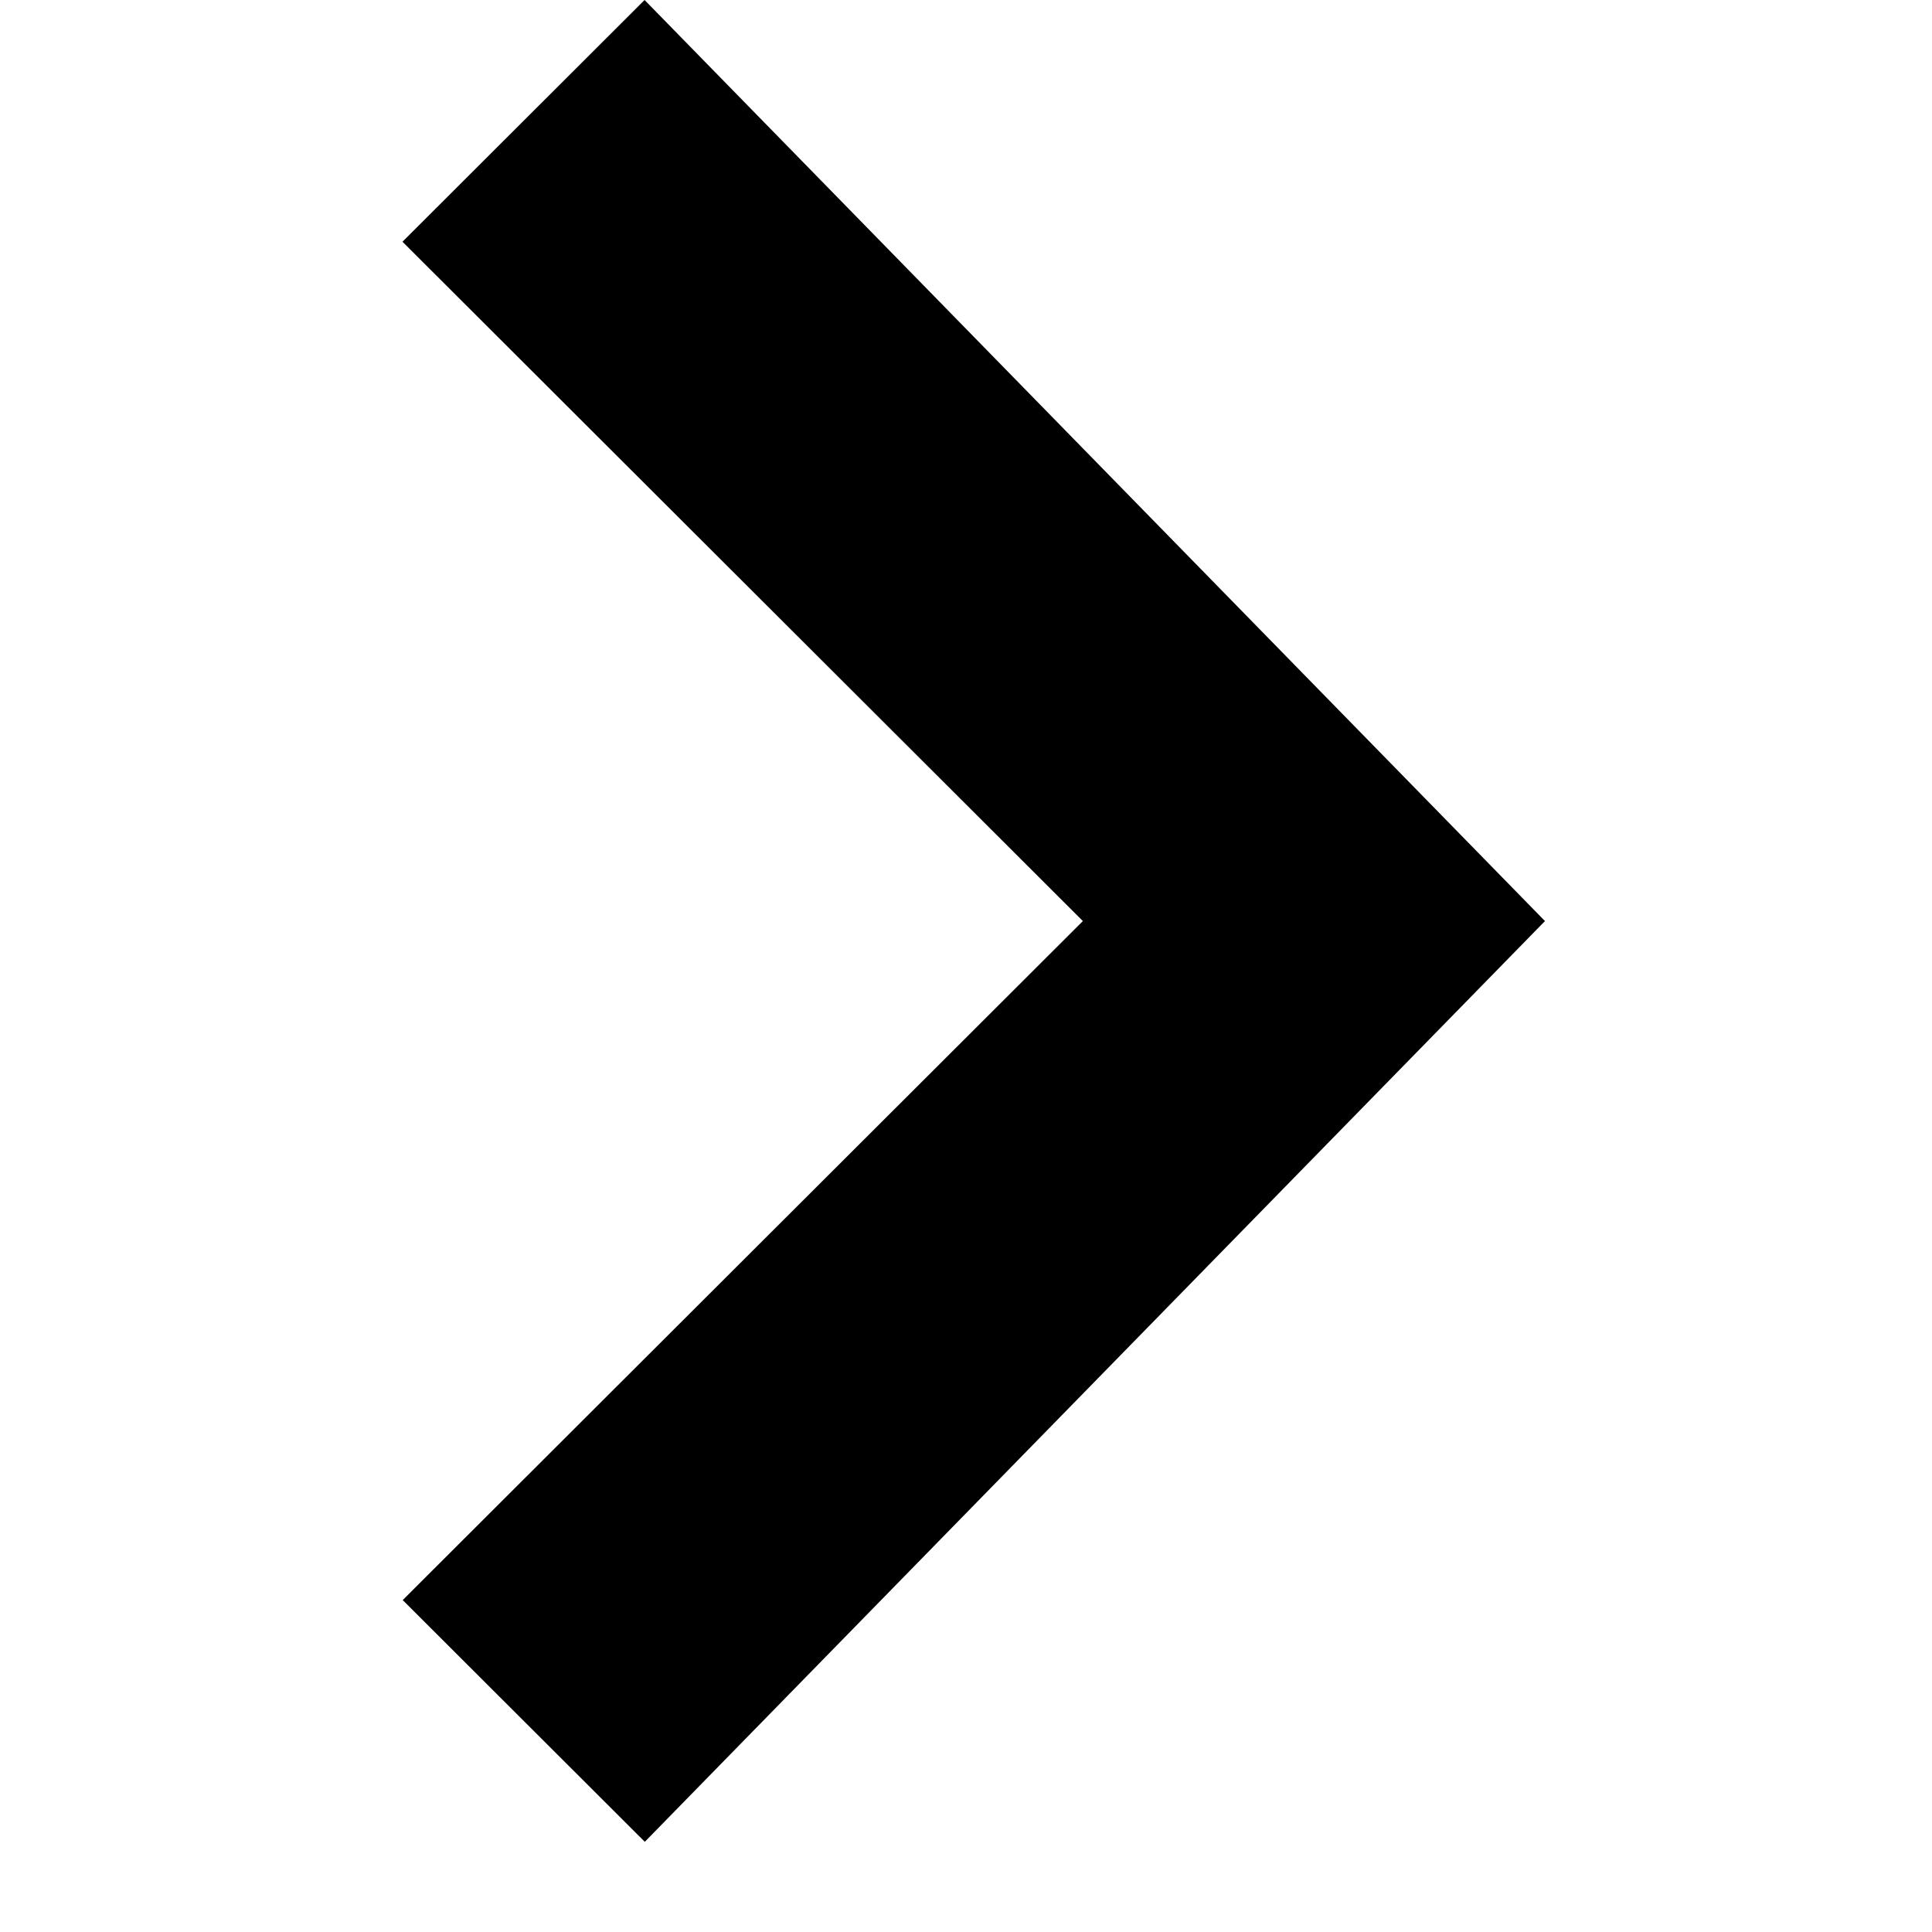 <?xml version="1.0" encoding="UTF-8"?>
<svg width="100pt" height="100pt" version="1.1" viewBox="0 0 100 100" xmlns="http://www.w3.org/2000/svg">
 <path d="m33.363 0 46.598 47.668h-23.918l-35.211-35.156zm0.012 95.332-12.531-12.512 35.211-35.152h23.918z" fill-rule="evenodd"/>
</svg>

